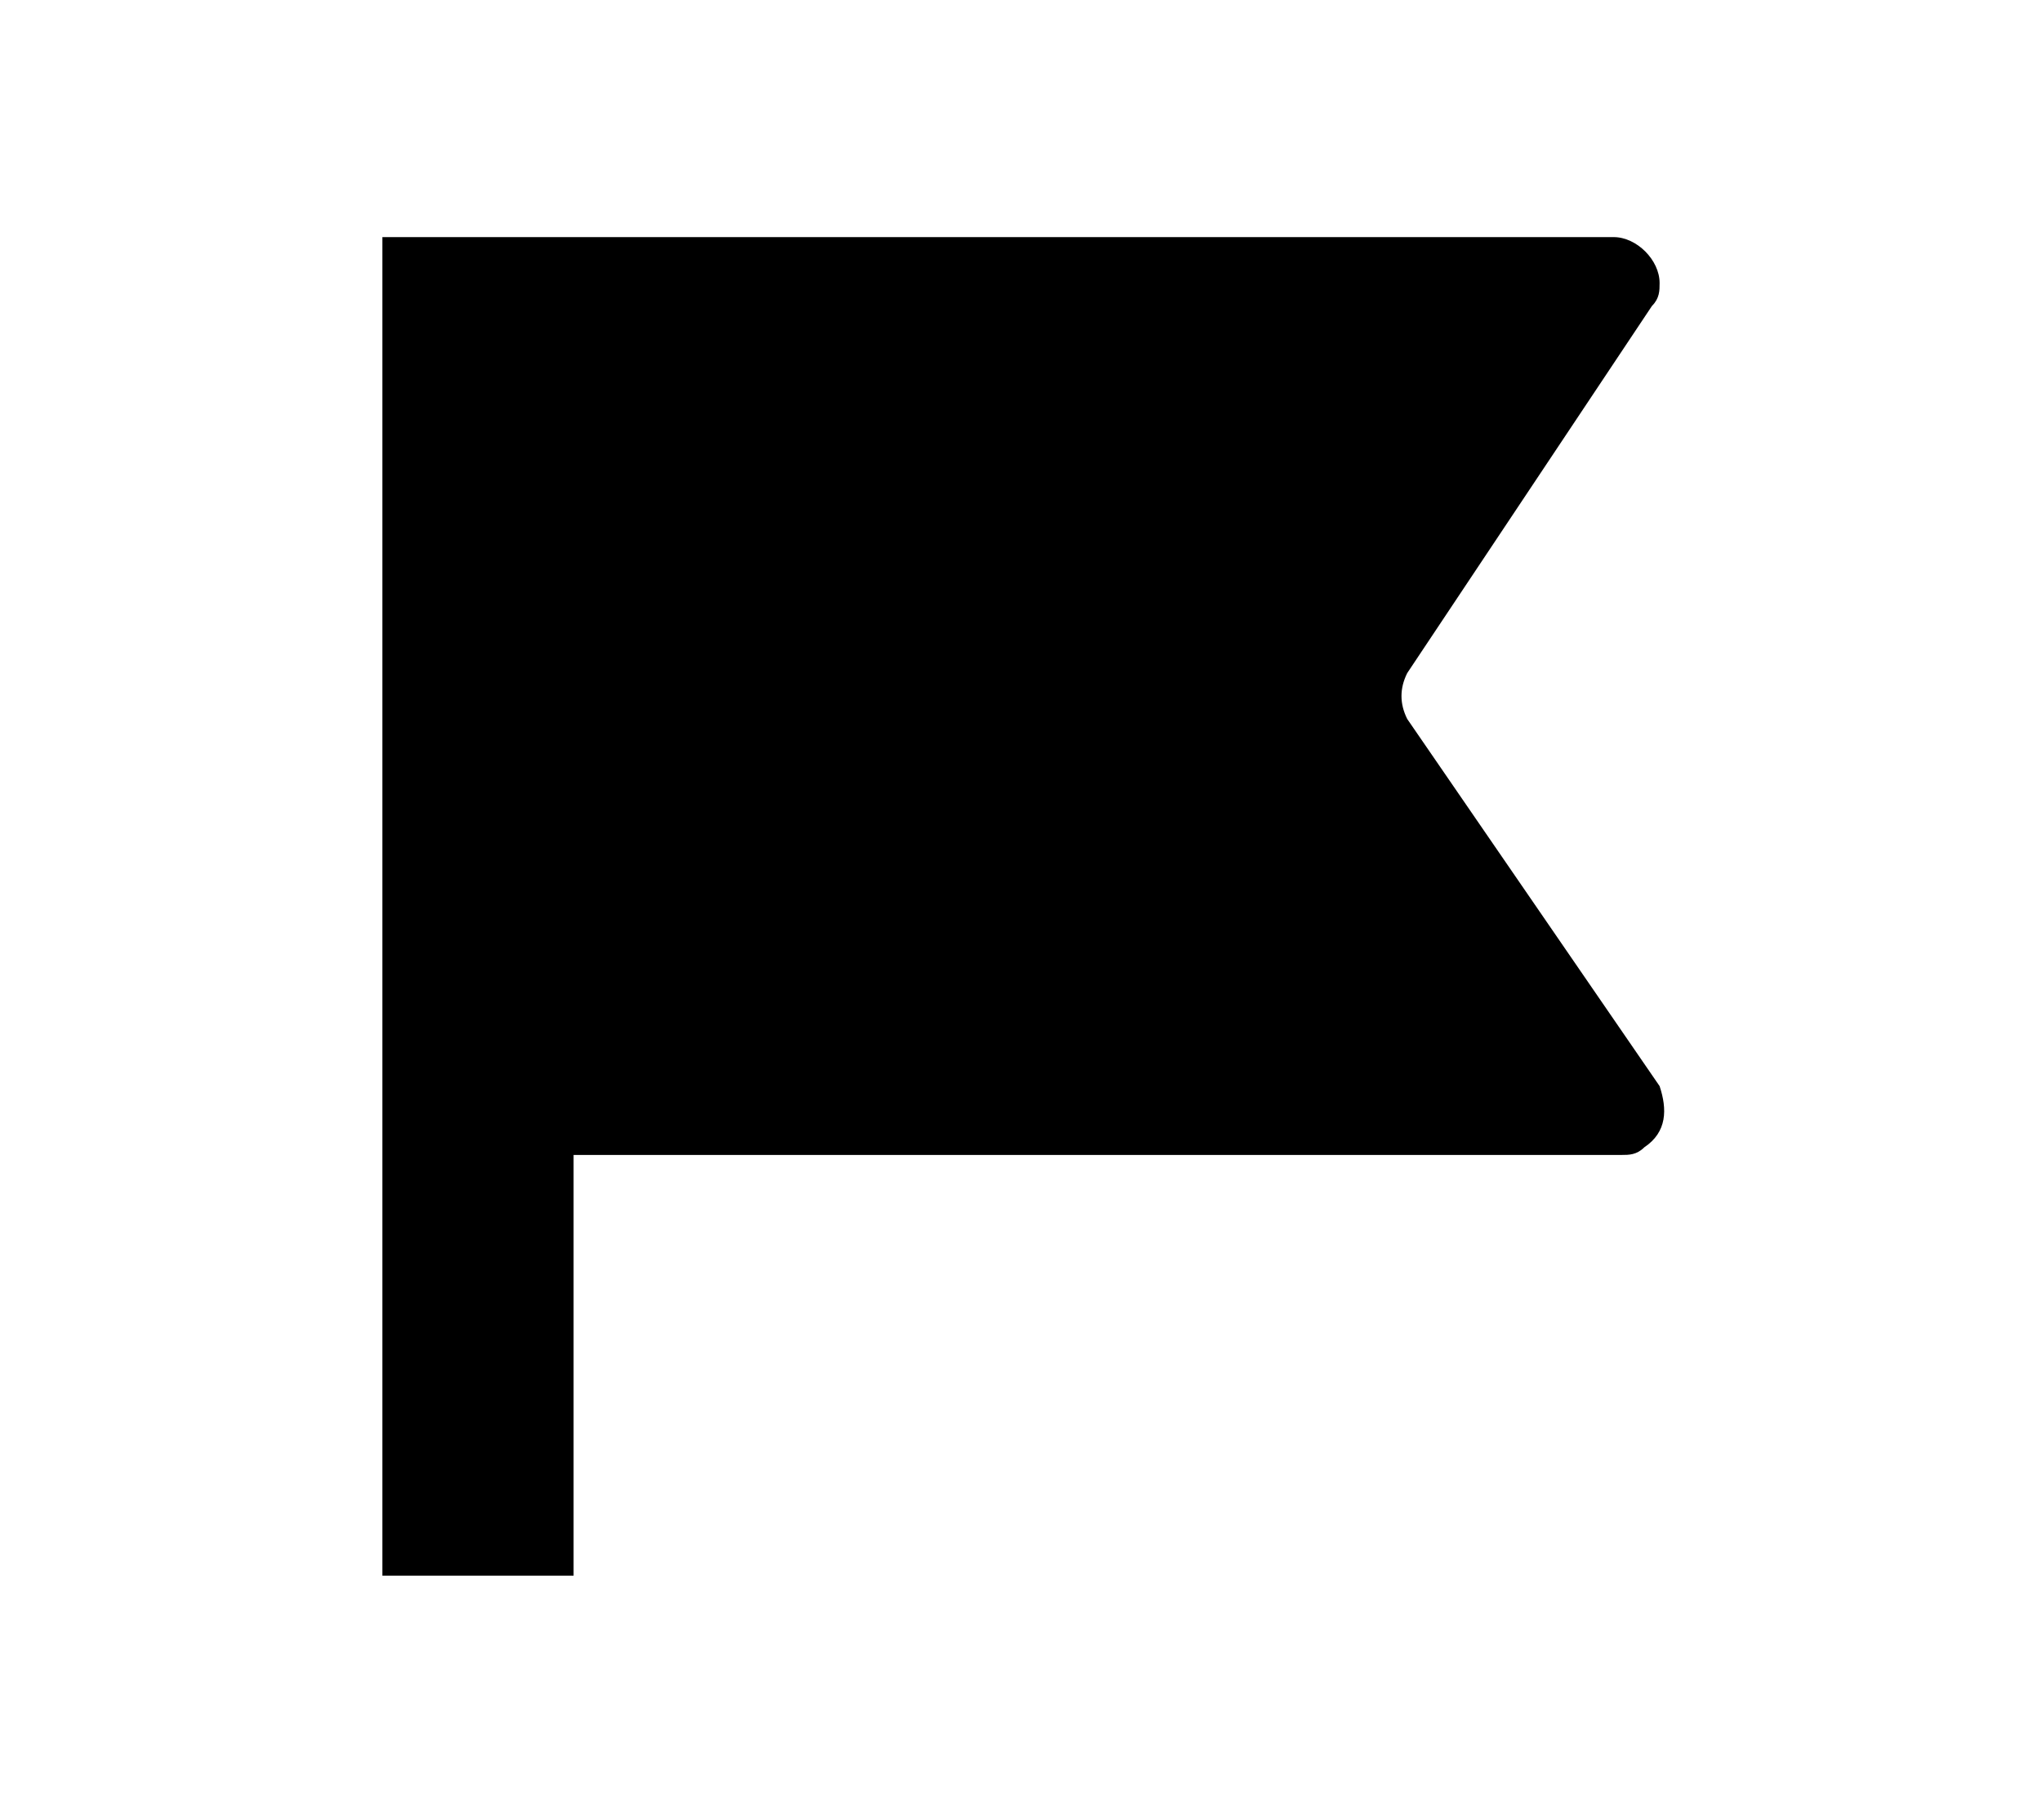 <?xml version="1.0" encoding="utf-8"?>
<!-- Generator: Adobe Illustrator 25.3.1, SVG Export Plug-In . SVG Version: 6.00 Build 0)  -->
<svg version="1.1" id="レイヤー_1" xmlns="http://www.w3.org/2000/svg" xmlns:xlink="http://www.w3.org/1999/xlink" x="0px"
	 y="0px" viewBox="0 0 26.7 23.8" style="enable-background:new 0 0 26.7 23.8;" xml:space="preserve">
<path d="M18.4,9.4c-0.1-0.2-0.1-0.4,0-0.6L21.6,4c0.1-0.1,0.1-0.2,0.1-0.3c0-0.3-0.3-0.6-0.6-0.6H7.5H6.3H5v17.5h2.5v-5.5h13.7
	c0.1,0,0.2,0,0.3-0.1c0.3-0.2,0.3-0.5,0.2-0.8L18.4,9.4z"/>
</svg>
